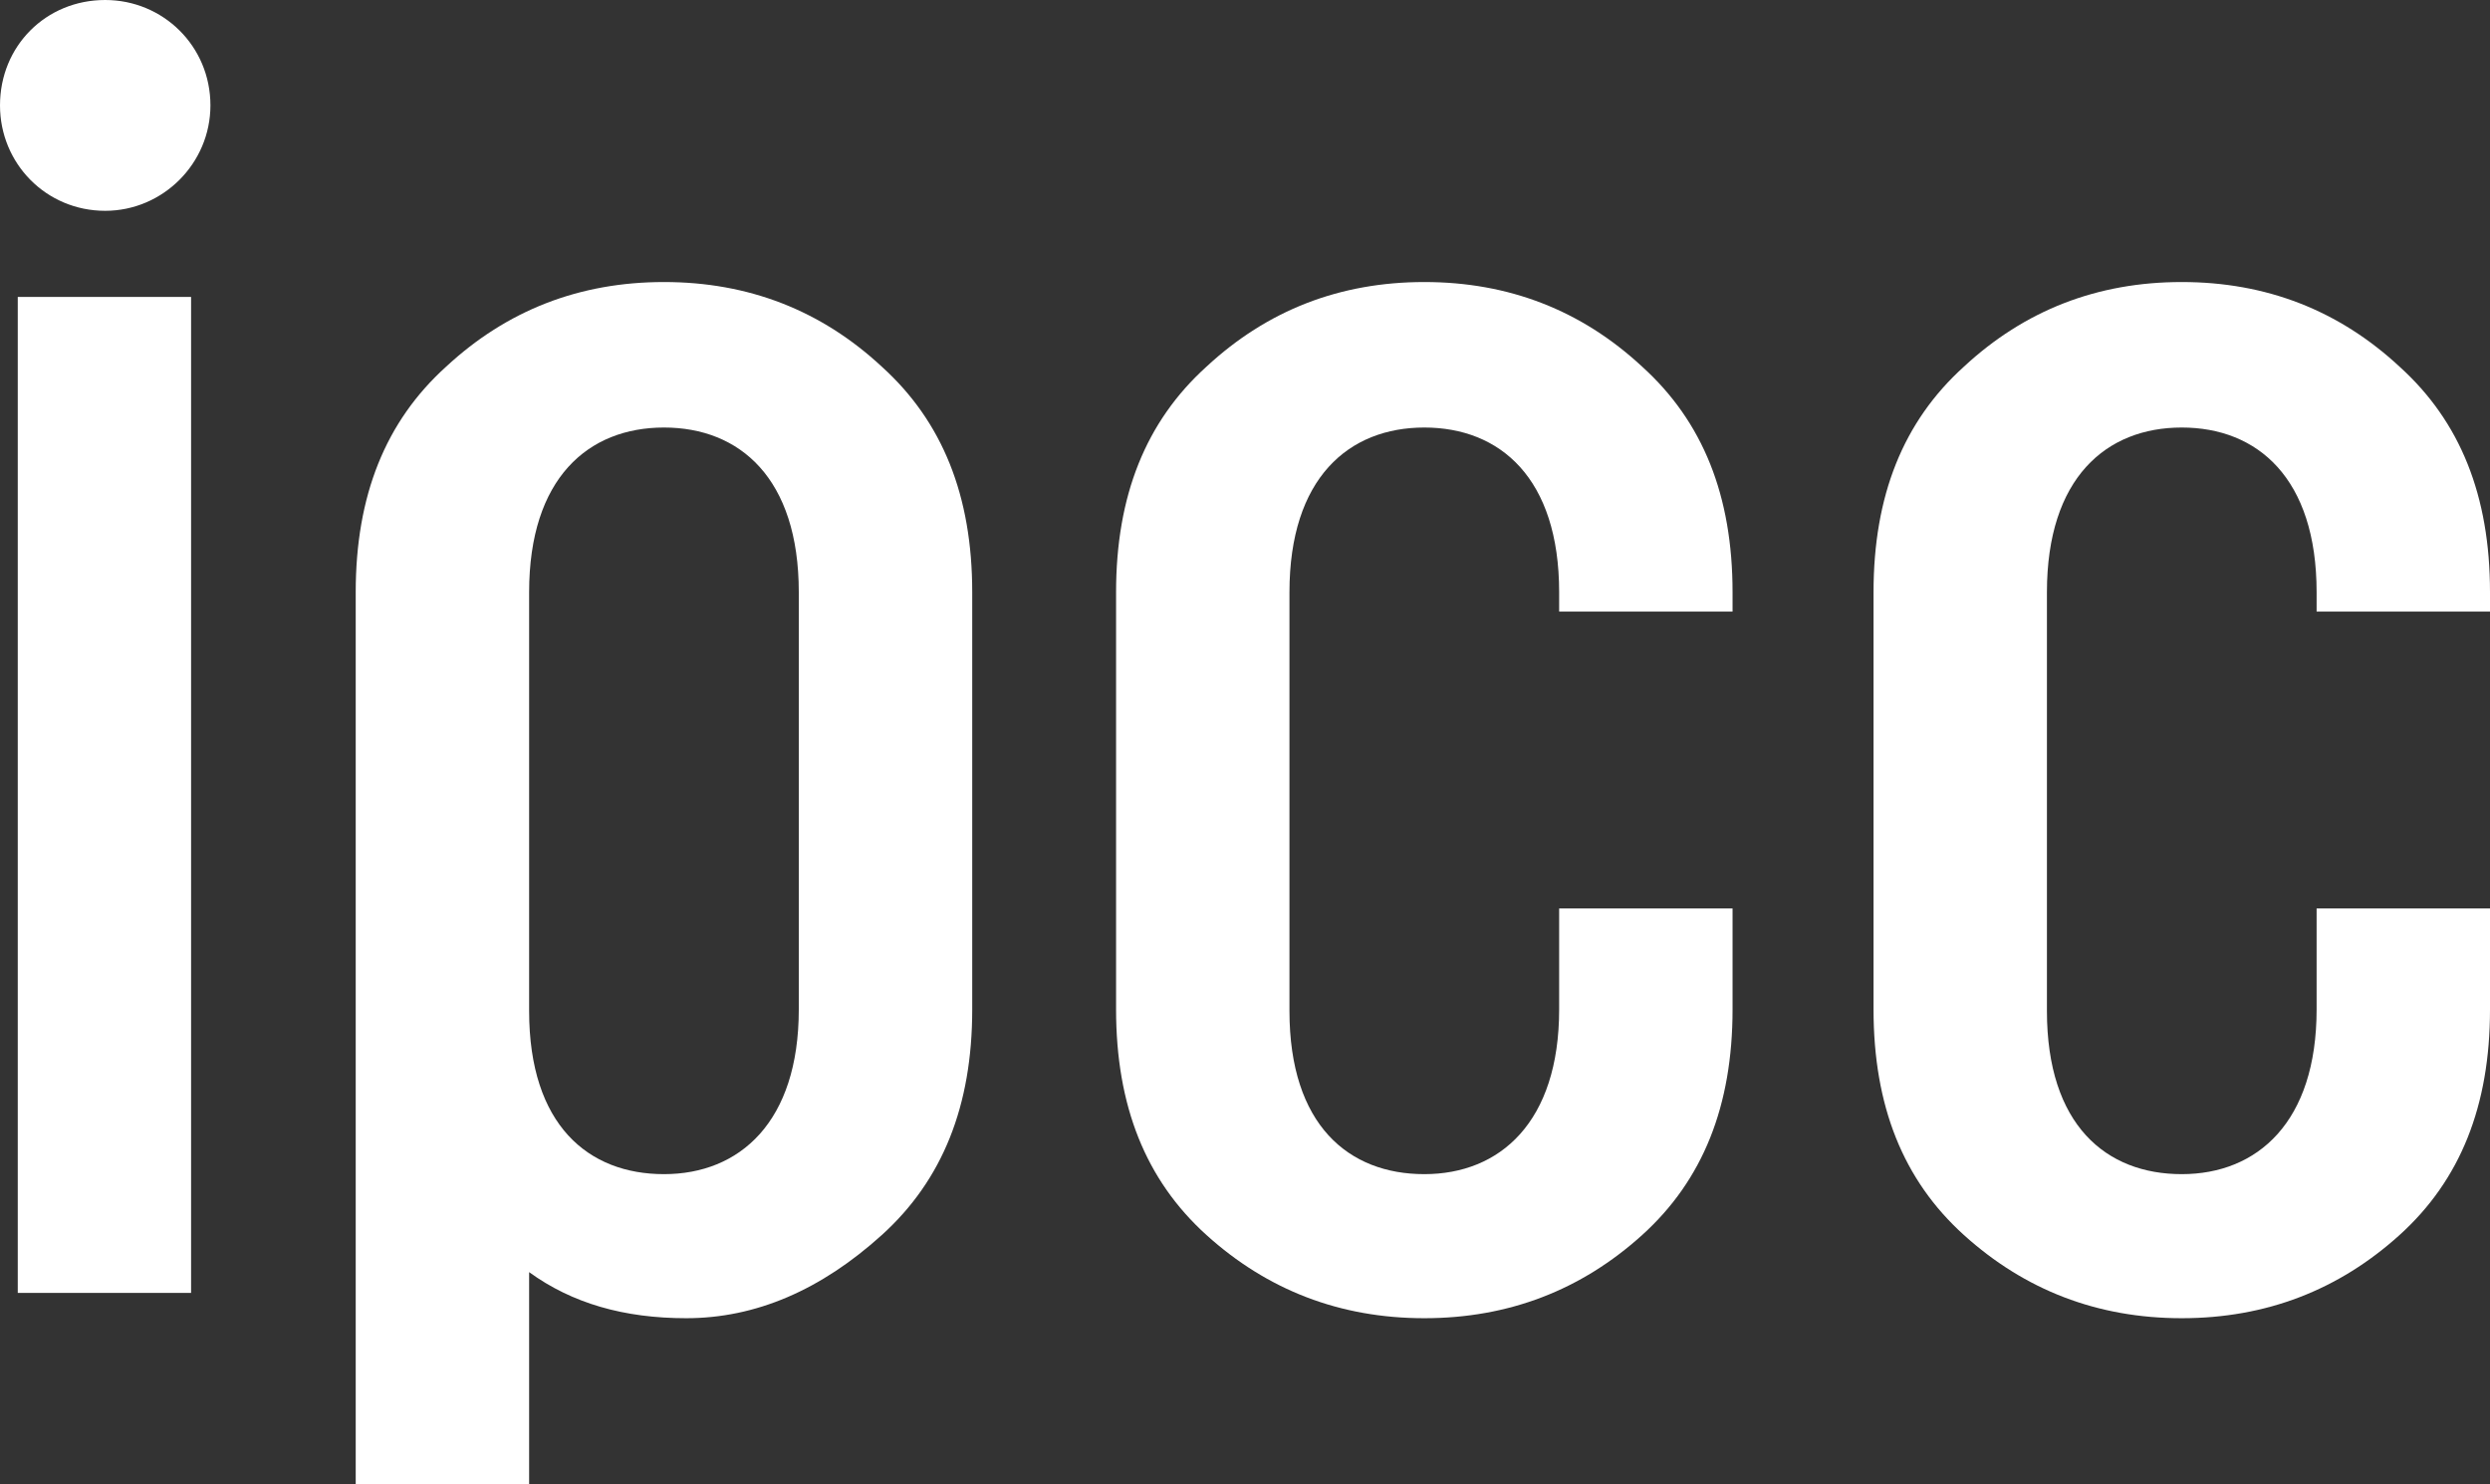 <?xml version="1.0" encoding="UTF-8"?>
<svg xmlns="http://www.w3.org/2000/svg" width="104" height="62" viewBox="0 0 104 62" fill="none">
  <rect x="0" y="0" width="104" height="62" fill="#333333" stroke="none"/>
  <g clip-path="url(#clip0_968_13995)">
    <path d="M0.742 12.401H7.981V54.002H0.742V12.401ZM4.393 0C6.808 0 8.789 1.923 8.789 4.402C8.789 6.821 6.808 8.805 4.393 8.805C1.918 8.805 0 6.821 0 4.402C0 1.923 1.918 0 4.393 0Z" fill="white"></path>
    <path d="M22.1 42.224C22.1 46.996 24.575 49.042 27.732 49.042C30.889 49.042 33.363 46.873 33.363 42.161V24.737C33.363 19.965 30.889 17.857 27.732 17.857C24.575 17.857 22.1 19.965 22.1 24.737V42.224ZM40.607 42.161C40.607 46.192 39.367 49.291 36.83 51.585C34.293 53.879 31.569 55.059 28.661 55.059C26.062 55.059 23.895 54.437 22.1 53.135V62H14.857V24.737C14.857 20.708 16.095 17.609 18.633 15.315C21.172 12.959 24.202 11.78 27.732 11.78C31.259 11.78 34.293 12.959 36.83 15.315C39.367 17.609 40.607 20.708 40.607 24.737V42.161Z" fill="white"></path>
    <path d="M72.364 42.161C72.364 46.192 71.126 49.291 68.588 51.585C66.051 53.879 63.017 55.059 59.489 55.059C55.96 55.059 52.928 53.879 50.391 51.585C47.853 49.291 46.615 46.192 46.615 42.161V24.737C46.615 20.708 47.853 17.609 50.391 15.315C52.928 12.959 55.96 11.78 59.489 11.78C63.017 11.78 66.051 12.959 68.588 15.315C71.126 17.609 72.364 20.708 72.364 24.737V25.545H65.121V24.737C65.121 19.965 62.648 17.857 59.489 17.857C56.333 17.857 53.857 19.965 53.857 24.737V42.224C53.857 46.996 56.333 49.042 59.489 49.042C62.648 49.042 65.121 46.873 65.121 42.161V37.946H72.364V42.161Z" fill="white"></path>
    <path d="M104 42.161C104 46.192 102.761 49.291 100.222 51.585C97.685 53.879 94.651 55.059 91.125 55.059C87.596 55.059 84.565 53.879 82.027 51.585C79.488 49.291 78.252 46.192 78.252 42.161V24.737C78.252 20.708 79.488 17.609 82.027 15.315C84.565 12.959 87.596 11.78 91.125 11.78C94.651 11.78 97.685 12.959 100.222 15.315C102.761 17.609 104 20.708 104 24.737V25.545H96.758V24.737C96.758 19.965 94.283 17.857 91.125 17.857C87.969 17.857 85.494 19.965 85.494 24.737V42.224C85.494 46.996 87.969 49.042 91.125 49.042C94.283 49.042 96.758 46.873 96.758 42.161V37.946H104V42.161Z" fill="white"></path>
  </g>
  <defs>
    <clipPath id="clip0_968_13995">
      <rect width="104" height="62" fill="white"></rect>
    </clipPath>
  </defs>
</svg>
